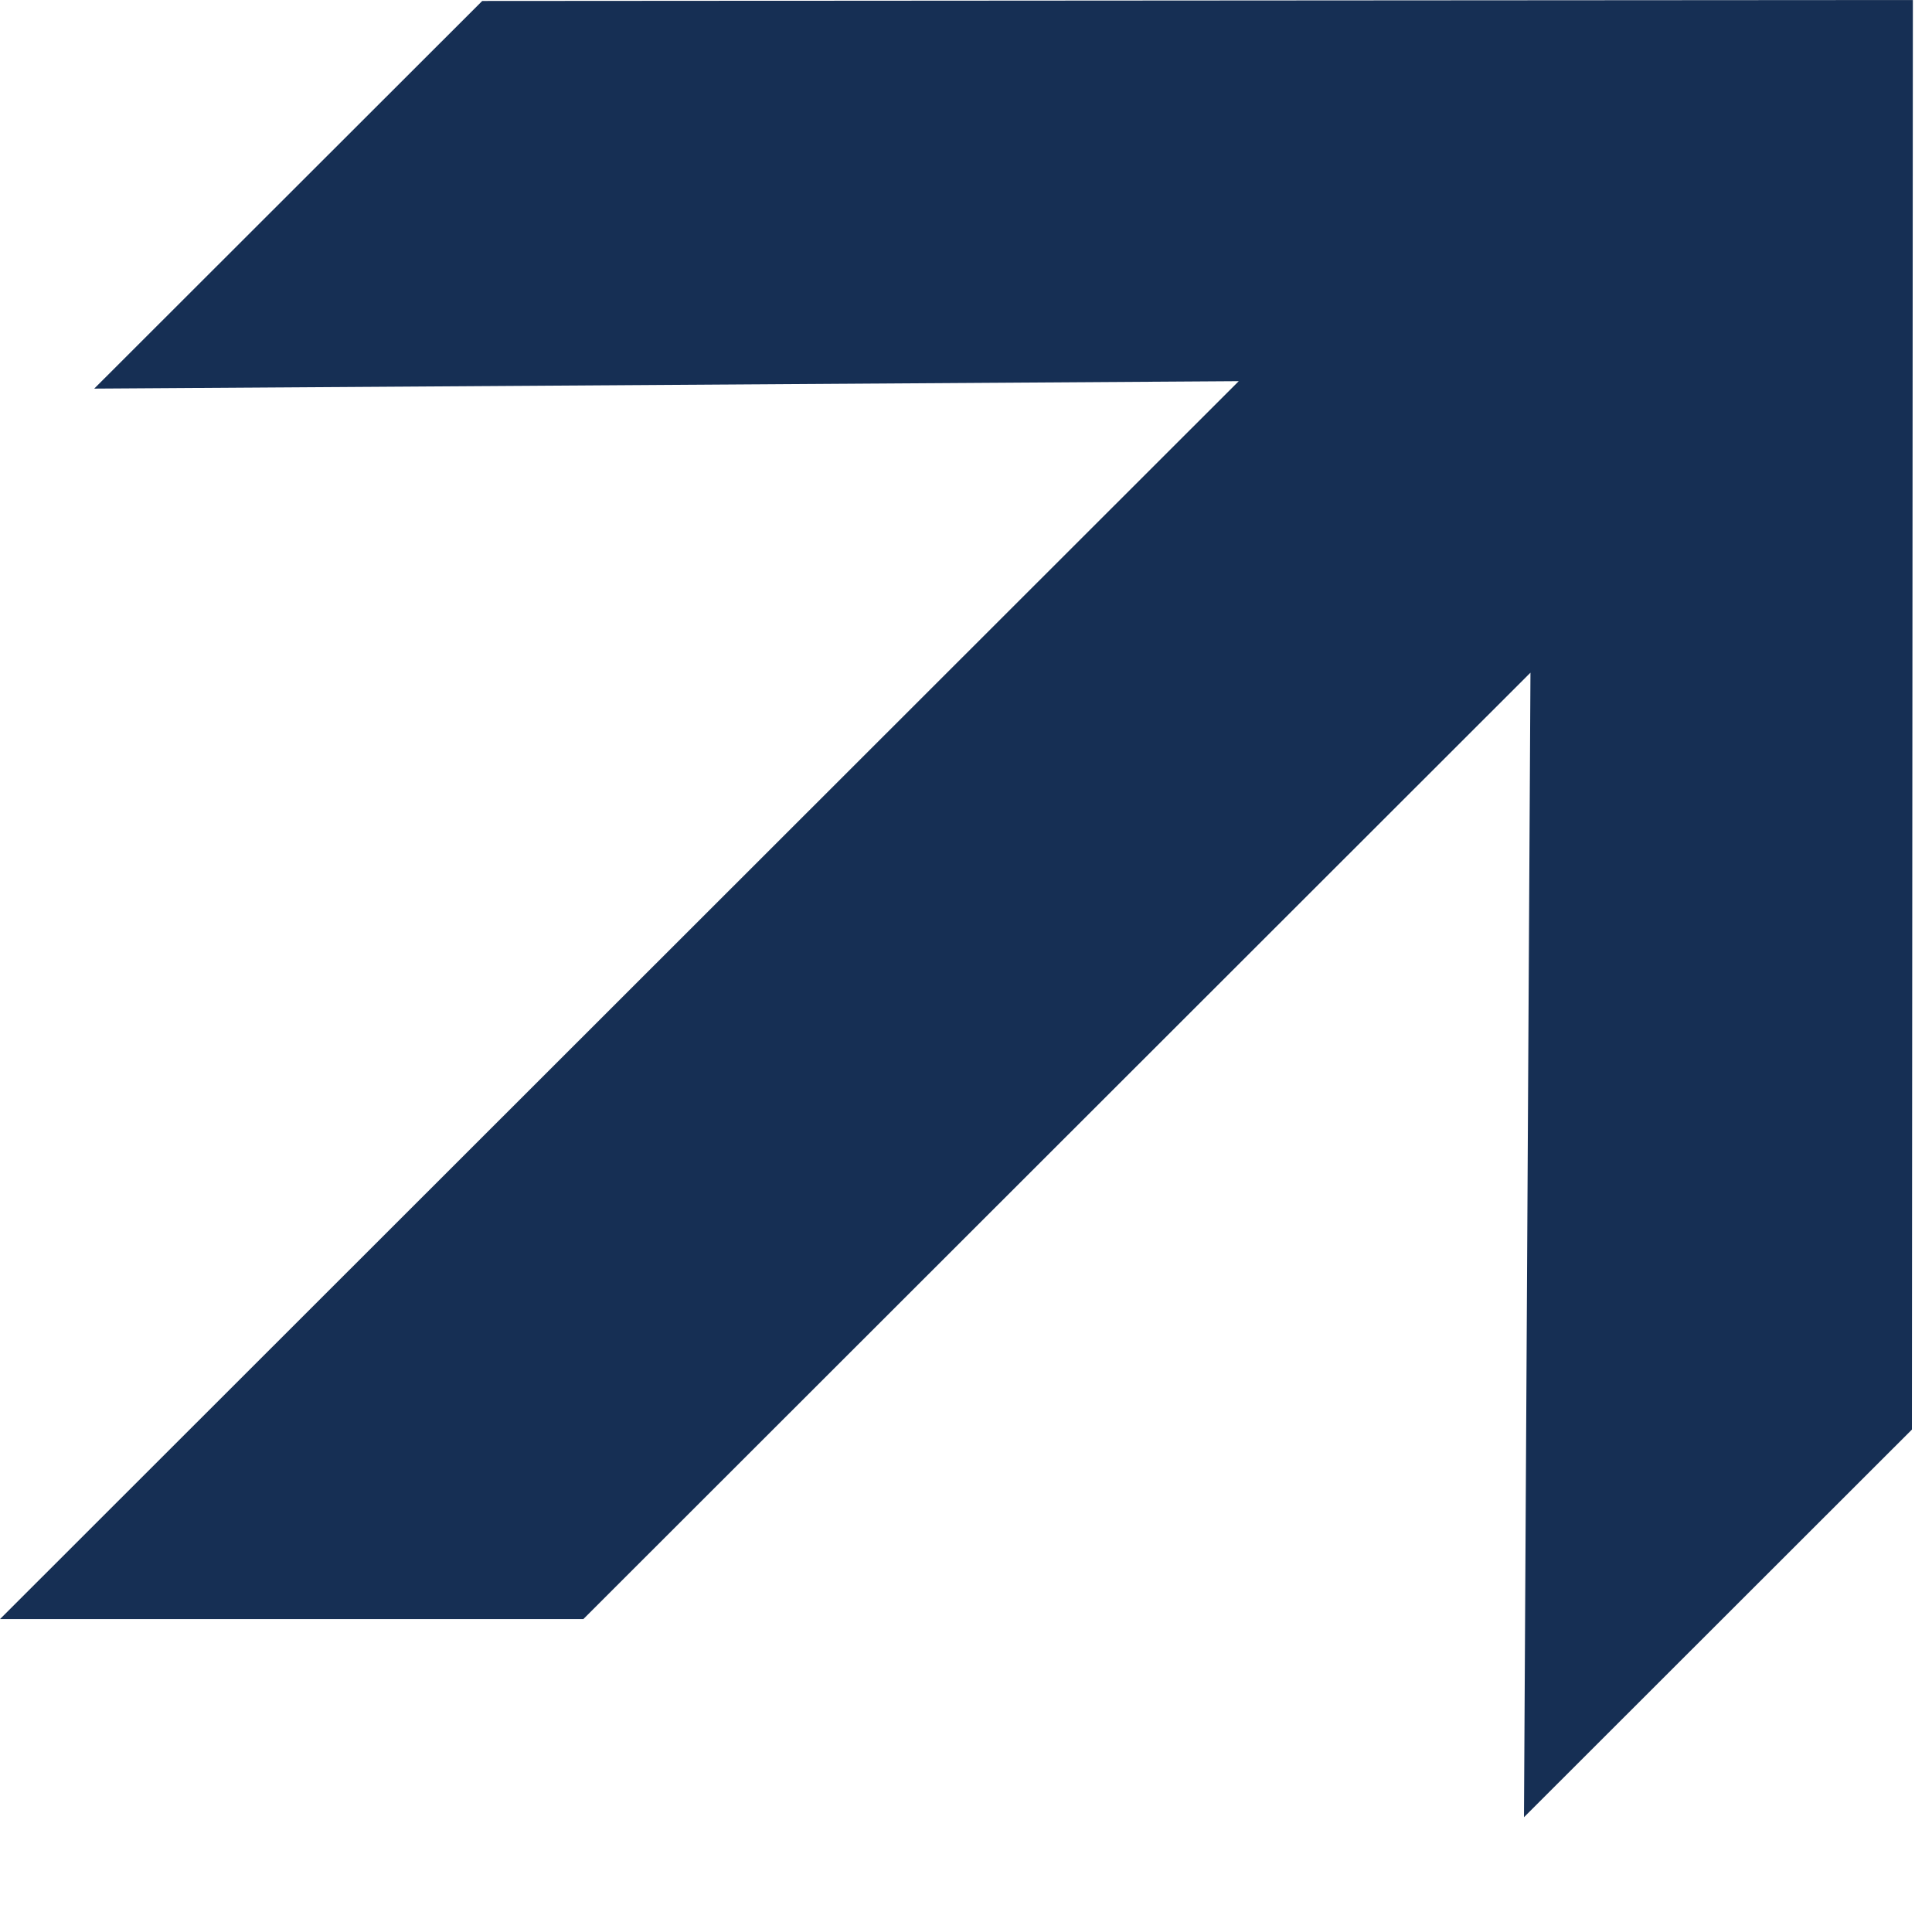 <svg width="202px" height="202px" viewBox="0 0 202 202" version="1.1" xmlns="http://www.w3.org/2000/svg" xmlns:xlink="http://www.w3.org/1999/xlink">
    <title>Dolan Family Partners Symbol</title>
    <style>
    @media (prefers-color-scheme: dark) {
		.arrrow { fill: #ffffff }
	}
    </style>
    <polygon class="arrow" fill="#162F54" fill-rule="nonzero" points="50.42 0.1 9.852 40.631 129.517 39.854 0 169.284 60.991 169.284 160.017 70.331 159.339 190 199.9 149.47 200 0"></polygon>
</svg>